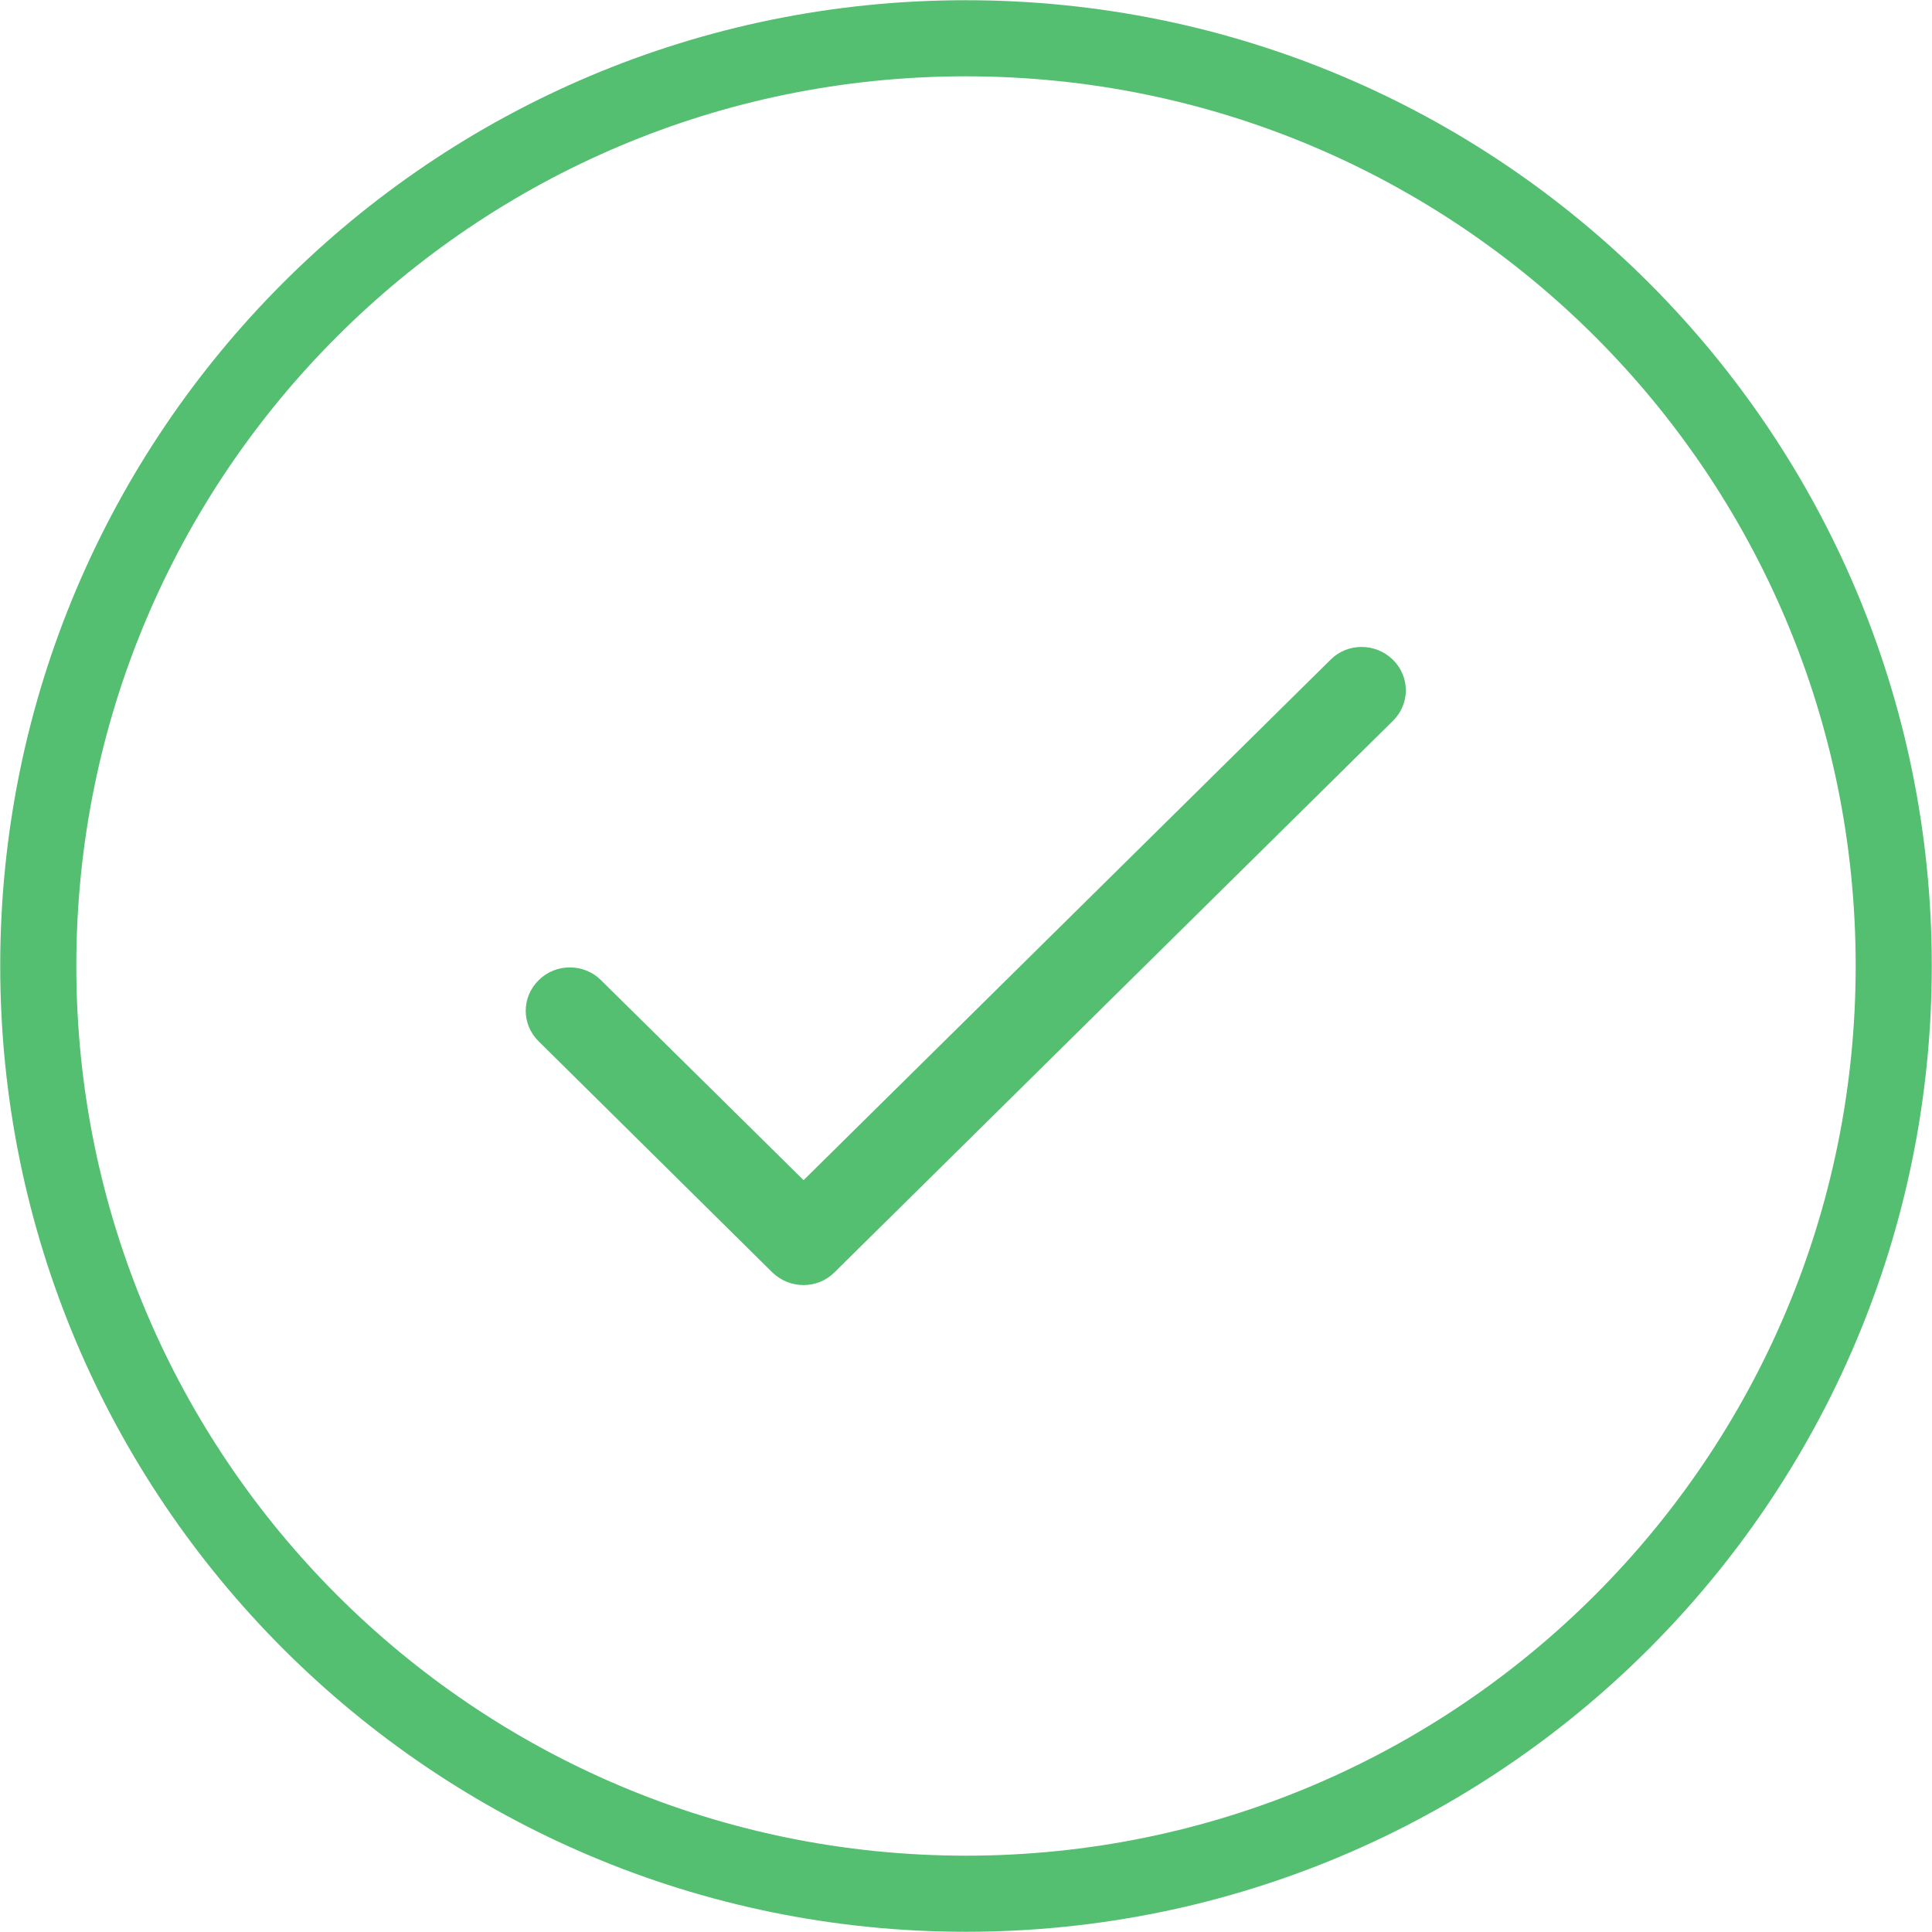 <?xml version="1.0" encoding="UTF-8"?>
<svg id="Calque_2" data-name="Calque 2" xmlns="http://www.w3.org/2000/svg" viewBox="0 0 44.43 44.43">
  <defs>
    <style>
      .cls-1 {
        fill: none;
        stroke: #54be71;
        stroke-miterlimit: 10;
        stroke-width: 1.75px;
      }

      .cls-2 {
        fill: #54be71;
        stroke-width: 0px;
      }
    </style>
  </defs>
  <g id="Calque_1-2" data-name="Calque 1">
    <g>
      <path class="cls-1" d="M22.21,43.55c11.78,0,21.34-9.55,21.34-21.34S34,.88,22.21.88.88,10.43.88,22.21s9.55,21.34,21.34,21.34"/>
      <path class="cls-2" d="M32.03,15.17c-.4-.39-1.04-.39-1.43,0l-12.12,11.97-4.66-4.6c-.39-.39-1.04-.39-1.43,0-.4.39-.4,1.02,0,1.41l5.37,5.31c.4.39,1.04.39,1.43,0l12.84-12.68c.4-.39.4-1.02,0-1.41"/>
    </g>
  </g>
</svg>